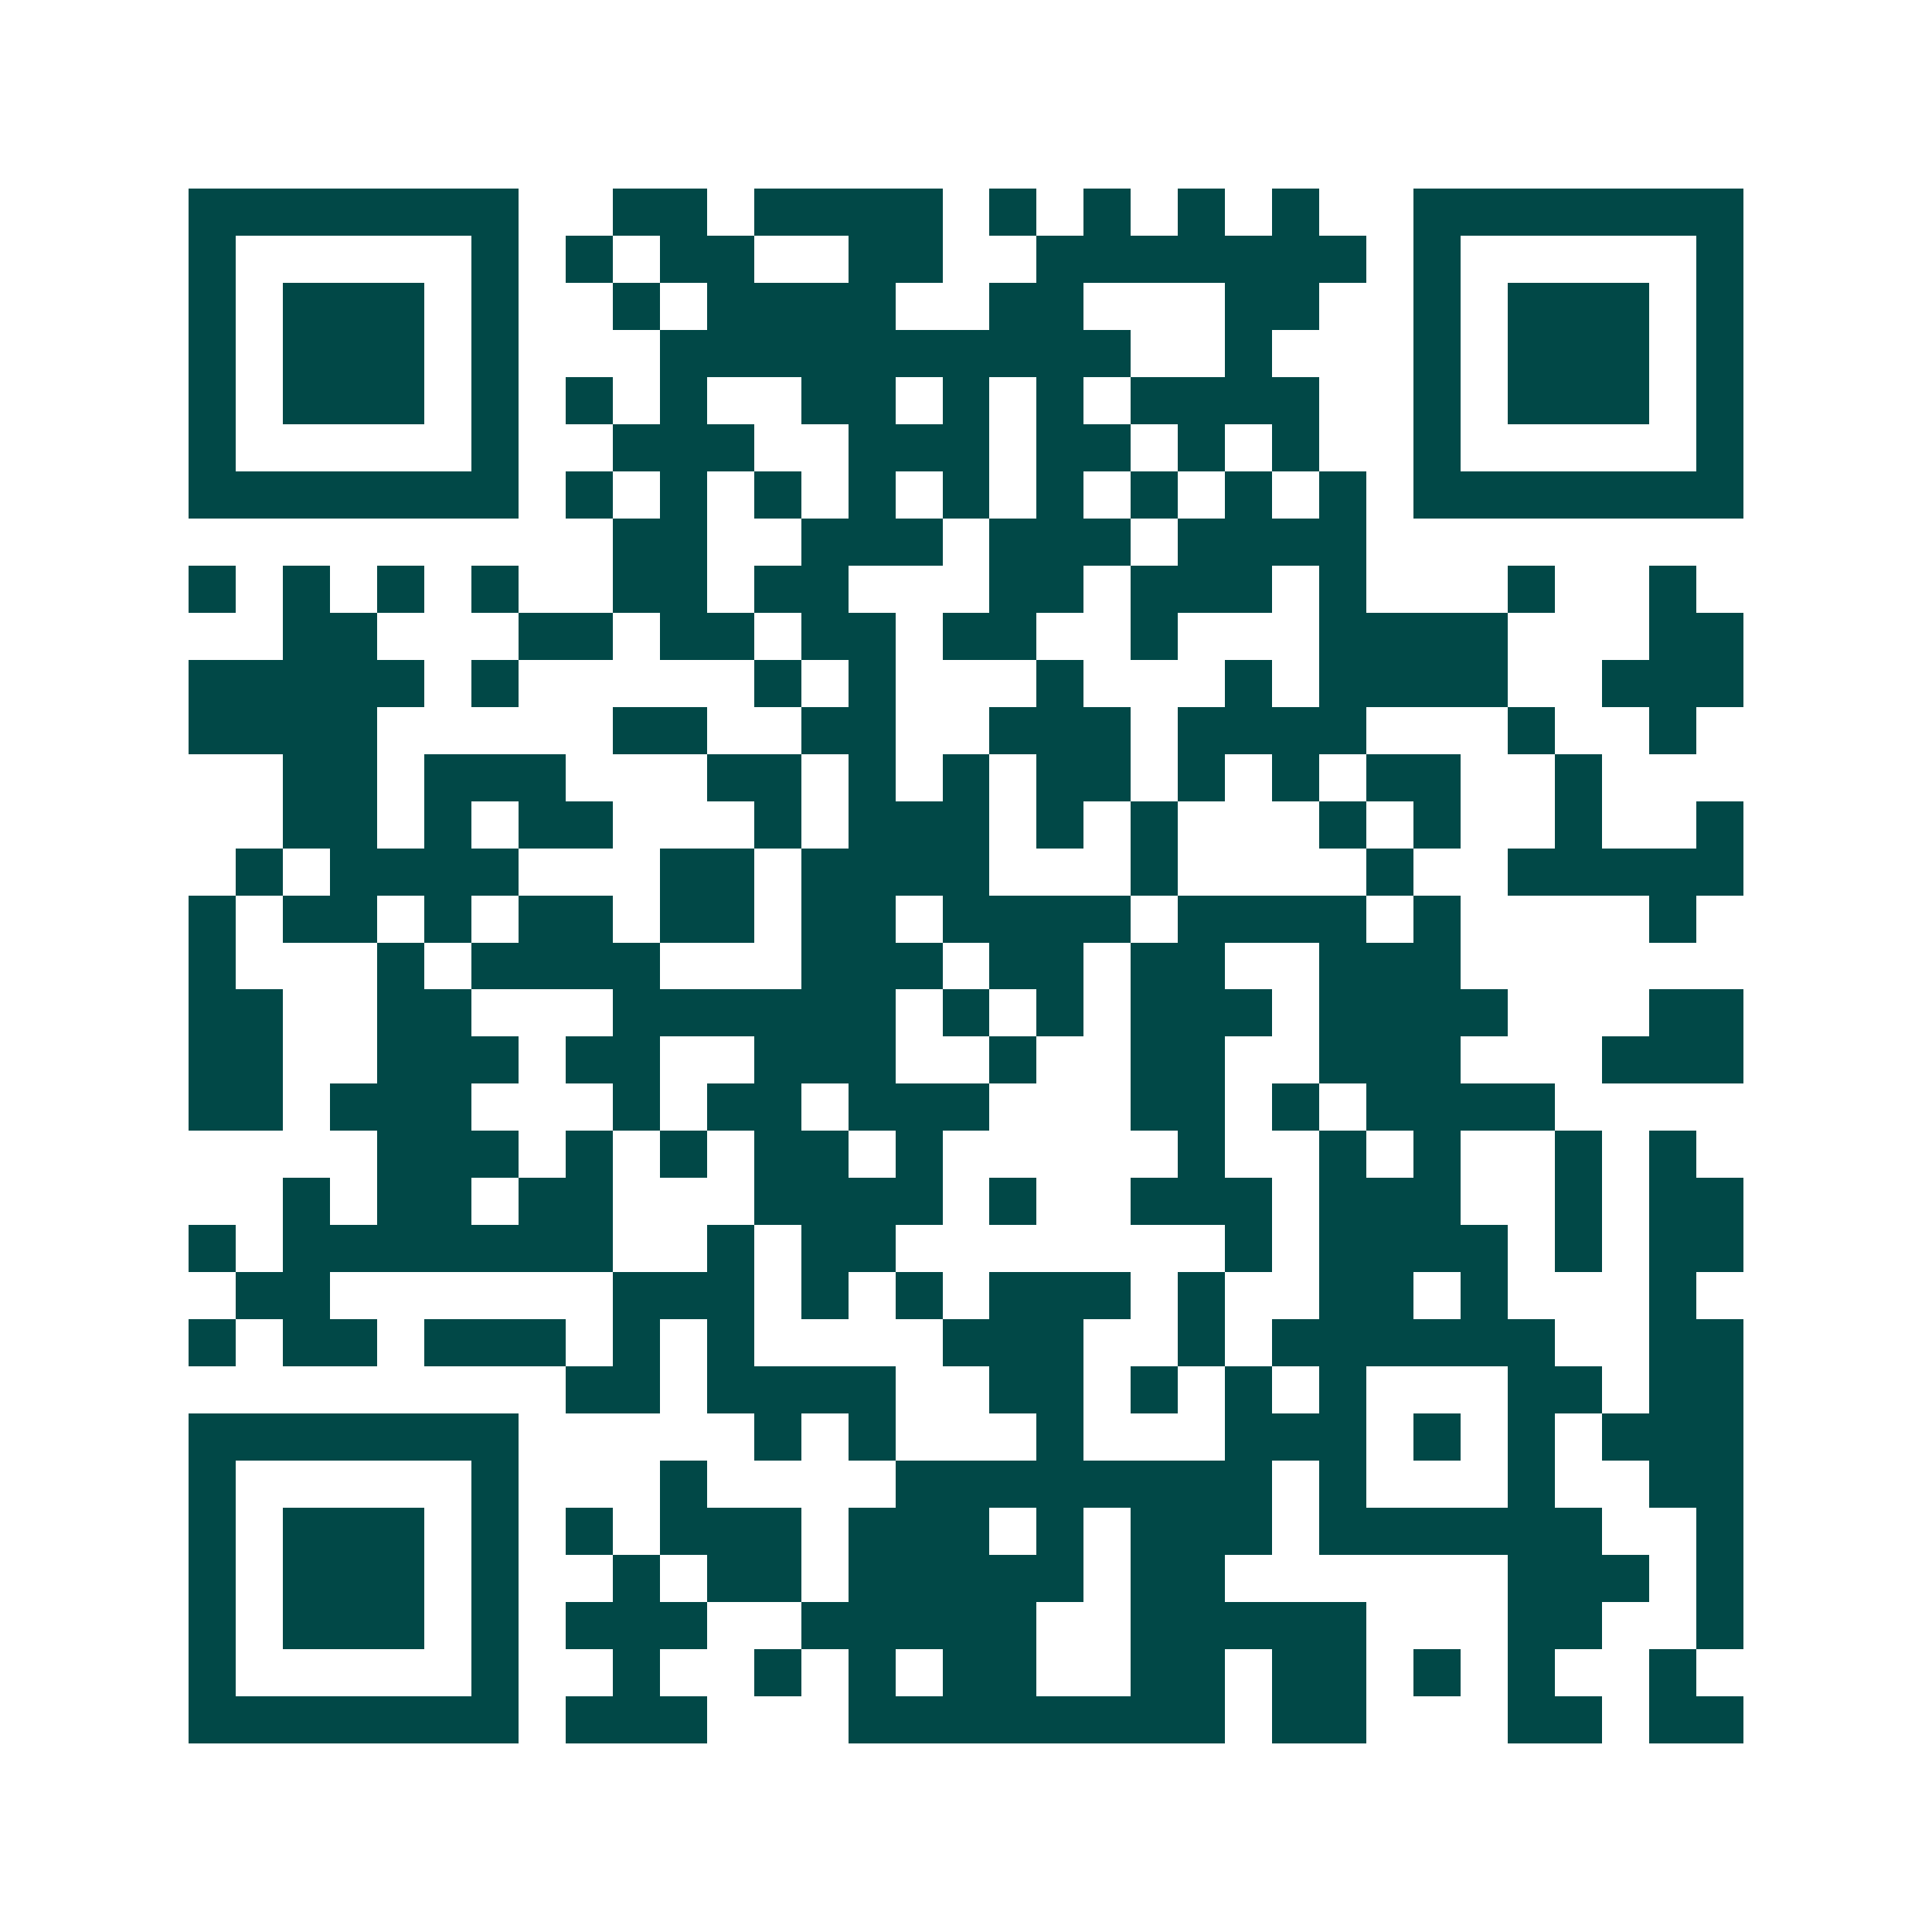 <svg xmlns="http://www.w3.org/2000/svg" width="200" height="200" viewBox="0 0 41 41" shape-rendering="crispEdges"><path fill="#ffffff" d="M0 0h41v41H0z"/><path stroke="#014847" d="M4 4.5h7m2 0h2m1 0h4m1 0h1m1 0h1m1 0h1m1 0h1m2 0h7M4 5.5h1m5 0h1m1 0h1m1 0h2m2 0h2m2 0h7m1 0h1m5 0h1M4 6.5h1m1 0h3m1 0h1m2 0h1m1 0h4m2 0h2m3 0h2m2 0h1m1 0h3m1 0h1M4 7.5h1m1 0h3m1 0h1m3 0h10m2 0h1m3 0h1m1 0h3m1 0h1M4 8.5h1m1 0h3m1 0h1m1 0h1m1 0h1m2 0h2m1 0h1m1 0h1m1 0h4m2 0h1m1 0h3m1 0h1M4 9.5h1m5 0h1m2 0h3m2 0h3m1 0h2m1 0h1m1 0h1m2 0h1m5 0h1M4 10.5h7m1 0h1m1 0h1m1 0h1m1 0h1m1 0h1m1 0h1m1 0h1m1 0h1m1 0h1m1 0h7M13 11.5h2m2 0h3m1 0h3m1 0h4M4 12.5h1m1 0h1m1 0h1m1 0h1m2 0h2m1 0h2m3 0h2m1 0h3m1 0h1m3 0h1m2 0h1M6 13.5h2m3 0h2m1 0h2m1 0h2m1 0h2m2 0h1m3 0h4m3 0h2M4 14.5h5m1 0h1m5 0h1m1 0h1m3 0h1m3 0h1m1 0h4m2 0h3M4 15.5h4m5 0h2m2 0h2m2 0h3m1 0h4m3 0h1m2 0h1M6 16.5h2m1 0h3m3 0h2m1 0h1m1 0h1m1 0h2m1 0h1m1 0h1m1 0h2m2 0h1M6 17.5h2m1 0h1m1 0h2m3 0h1m1 0h3m1 0h1m1 0h1m3 0h1m1 0h1m2 0h1m2 0h1M5 18.5h1m1 0h4m3 0h2m1 0h4m3 0h1m4 0h1m2 0h5M4 19.5h1m1 0h2m1 0h1m1 0h2m1 0h2m1 0h2m1 0h4m1 0h4m1 0h1m4 0h1M4 20.5h1m3 0h1m1 0h4m3 0h3m1 0h2m1 0h2m2 0h3M4 21.5h2m2 0h2m3 0h6m1 0h1m1 0h1m1 0h3m1 0h4m3 0h2M4 22.5h2m2 0h3m1 0h2m2 0h3m2 0h1m2 0h2m2 0h3m3 0h3M4 23.5h2m1 0h3m3 0h1m1 0h2m1 0h3m3 0h2m1 0h1m1 0h4M8 24.5h3m1 0h1m1 0h1m1 0h2m1 0h1m5 0h1m2 0h1m1 0h1m2 0h1m1 0h1M6 25.5h1m1 0h2m1 0h2m3 0h4m1 0h1m2 0h3m1 0h3m2 0h1m1 0h2M4 26.5h1m1 0h7m2 0h1m1 0h2m7 0h1m1 0h4m1 0h1m1 0h2M5 27.5h2m6 0h3m1 0h1m1 0h1m1 0h3m1 0h1m2 0h2m1 0h1m3 0h1M4 28.5h1m1 0h2m1 0h3m1 0h1m1 0h1m4 0h3m2 0h1m1 0h6m2 0h2M12 29.5h2m1 0h4m2 0h2m1 0h1m1 0h1m1 0h1m3 0h2m1 0h2M4 30.5h7m5 0h1m1 0h1m3 0h1m3 0h3m1 0h1m1 0h1m1 0h3M4 31.5h1m5 0h1m3 0h1m4 0h8m1 0h1m3 0h1m2 0h2M4 32.5h1m1 0h3m1 0h1m1 0h1m1 0h3m1 0h3m1 0h1m1 0h3m1 0h6m2 0h1M4 33.5h1m1 0h3m1 0h1m2 0h1m1 0h2m1 0h5m1 0h2m6 0h3m1 0h1M4 34.5h1m1 0h3m1 0h1m1 0h3m2 0h5m2 0h5m3 0h2m2 0h1M4 35.5h1m5 0h1m2 0h1m2 0h1m1 0h1m1 0h2m2 0h2m1 0h2m1 0h1m1 0h1m2 0h1M4 36.5h7m1 0h3m3 0h8m1 0h2m3 0h2m1 0h2"/></svg>

